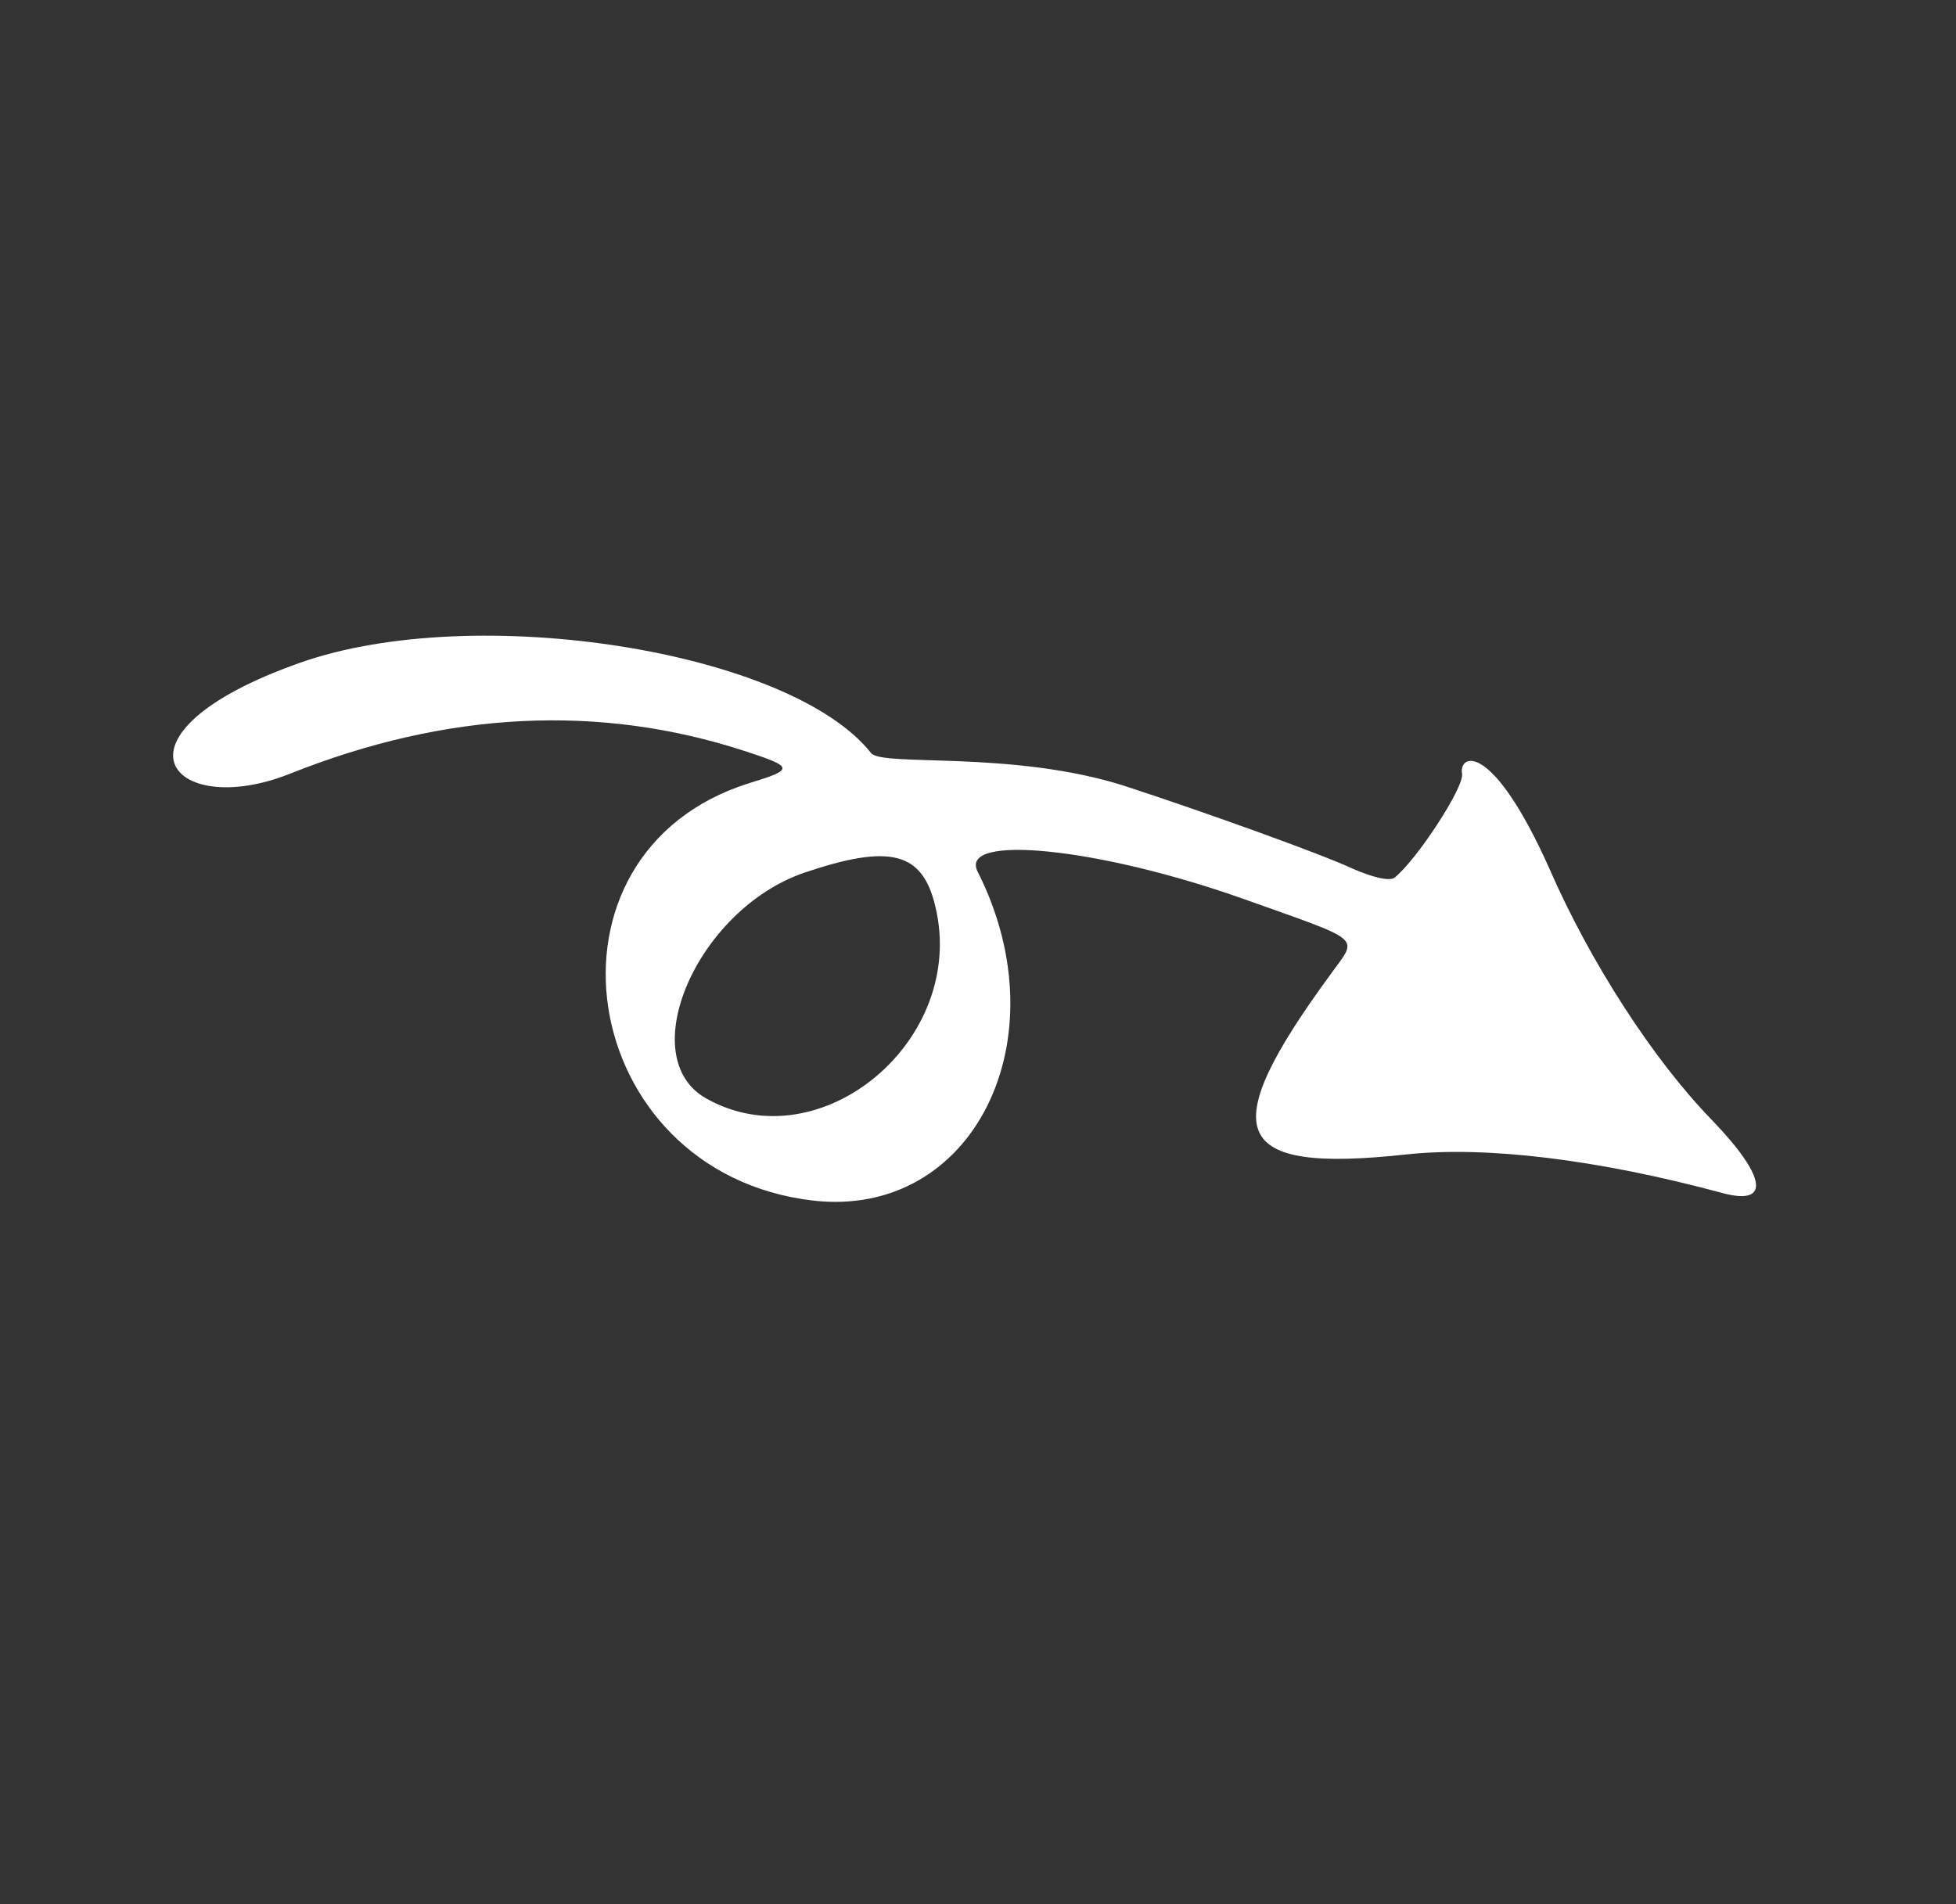 <svg xmlns="http://www.w3.org/2000/svg" width="38" height="37" viewBox="0 0 38 37" fill="none"><rect x="0" y="0" width="38" height="37" fill="#333333" stroke="none"/><g clip-path="url(#clip0_103_547)"><path fill-rule="evenodd" clip-rule="evenodd" d="M28.404 15.033C28.452 15.292 27.518 16.717 27.093 17.053C26.996 17.129 26.664 17.047 26.281 16.88C25.659 16.589 23.425 15.788 21.857 15.274C19.672 14.574 17.136 14.903 16.923 14.633C15.356 12.648 9.235 11.677 5.832 12.877C1.889 14.268 3.316 15.957 5.635 15.034C8.68 13.819 11.642 13.671 14.474 14.595C15.427 14.906 15.431 14.95 14.557 15.217C10.225 16.572 11.17 22.785 15.791 23.328C18.902 23.688 20.643 20.203 18.994 16.939C18.61 16.194 21.337 16.466 24.152 17.465C26.513 18.308 26.387 18.188 25.861 18.916C23.578 22.031 23.905 22.805 27.332 22.431C28.867 22.267 31.035 22.526 33.47 23.184C34.404 23.433 34.315 22.862 33.263 21.768C32.109 20.584 30.884 18.674 30.108 16.894C28.983 14.373 28.336 14.649 28.404 15.033ZM18.169 17.605C18.804 20.201 15.95 22.593 13.725 21.347C12.296 20.551 13.534 17.682 15.618 16.96C17.29 16.392 17.919 16.552 18.169 17.605Z" fill="white"></path></g><defs><clipPath id="clip0_103_547"><rect width="26" height="26" fill="white" transform="translate(21.152 0.242) rotate(51.723)"></rect></clipPath></defs></svg>